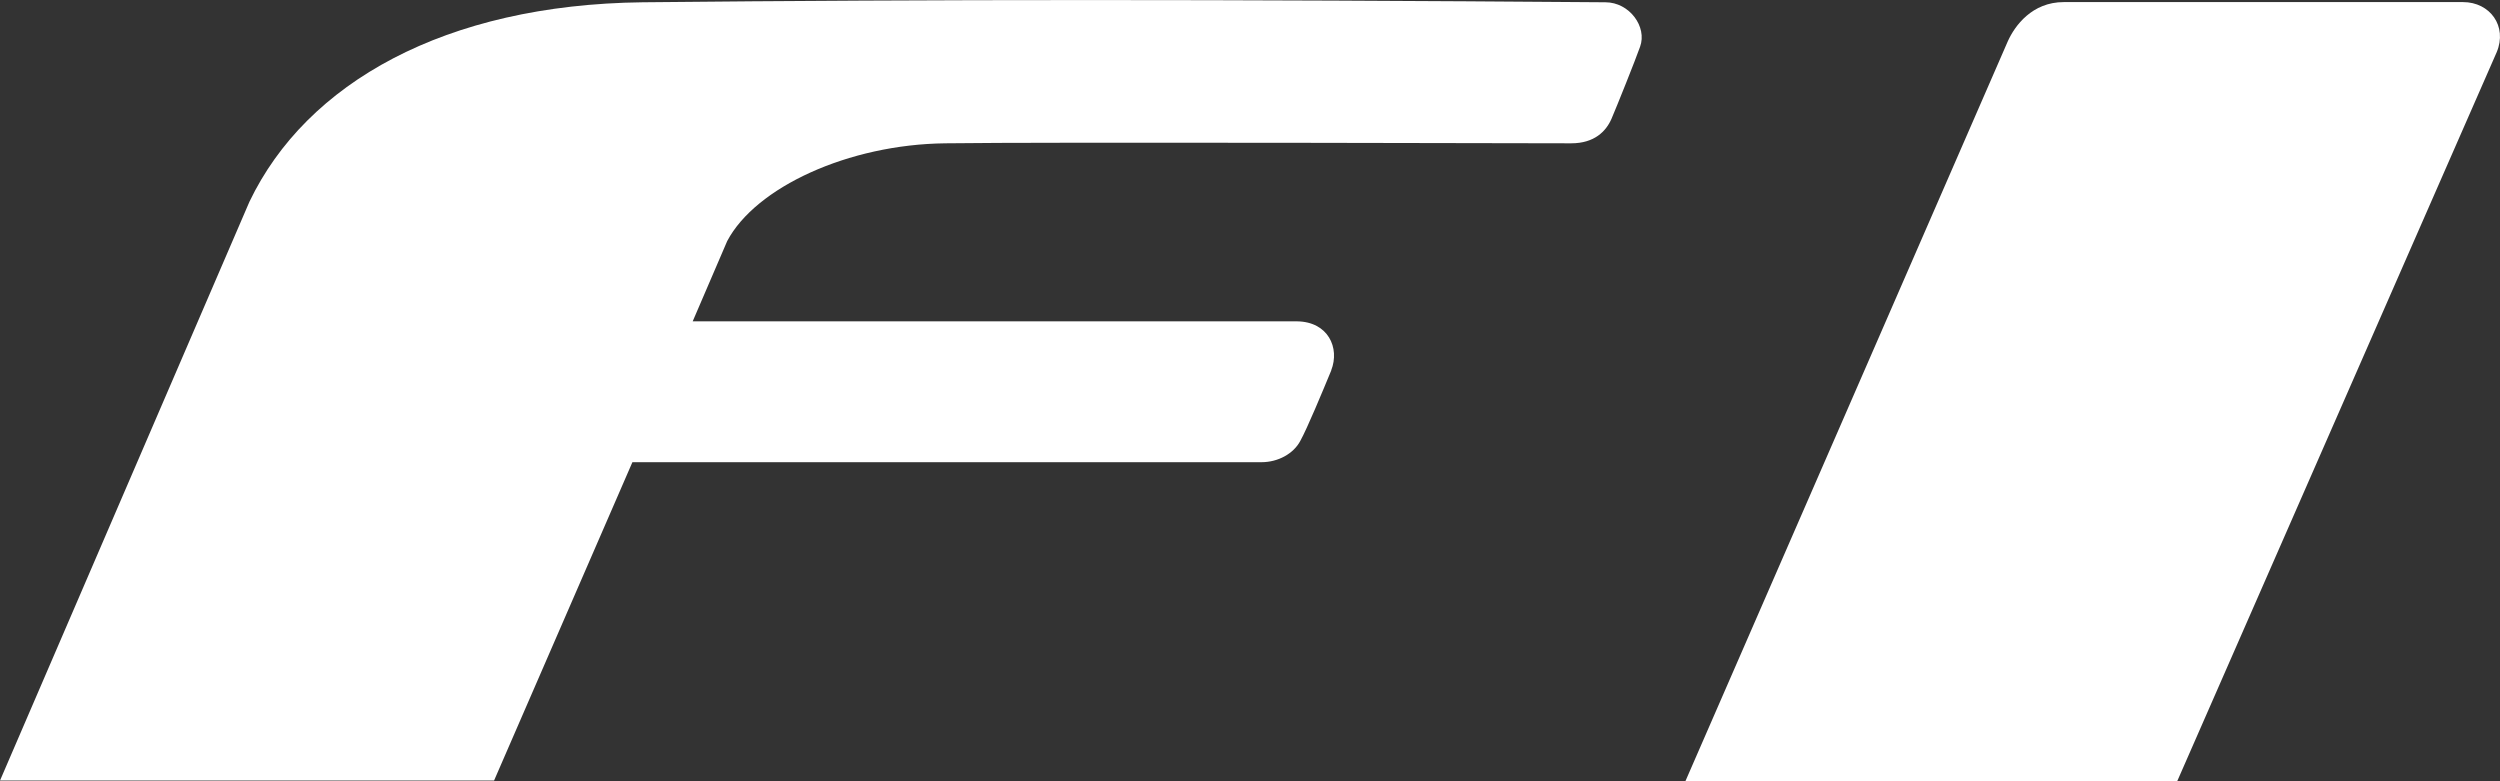 <svg xmlns="http://www.w3.org/2000/svg" width="80" height="25" viewBox="0 0 80 25" fill="none"><rect x="0" y="0" width="80" height="25" fill="#333333" stroke="none"/><g clip-path="url(#clip0_138_4793)"><path d="M42.603 11.847C42.308 12.559 41.834 13.703 41.611 14.106C41.394 14.521 40.892 14.79 40.373 14.79H20.237L15.81 24.978H0L7.983 6.453C9.806 2.652 14.244 0.146 20.566 0.073C29.893 -0.022 39.136 -0.022 51.373 0.073C52.142 0.073 52.716 0.858 52.482 1.497C52.332 1.923 51.741 3.398 51.568 3.801C51.395 4.199 51.022 4.586 50.28 4.586C49.405 4.586 33.383 4.541 30.25 4.586C27.15 4.62 24.178 5.994 23.27 7.715L22.166 10.283H41.505C42.498 10.294 42.882 11.129 42.598 11.852" fill="white"></path><path d="M78.824 0.067H66.04C65.026 0.067 64.474 0.824 64.251 1.318C64.145 1.57 53.932 25 53.932 25H69.67L79.894 1.671C80.245 0.835 79.677 0.067 78.818 0.067" fill="white"></path></g><defs><clipPath id="clip0_138_4793"><rect width="80" height="25" fill="white"></rect></clipPath></defs></svg>